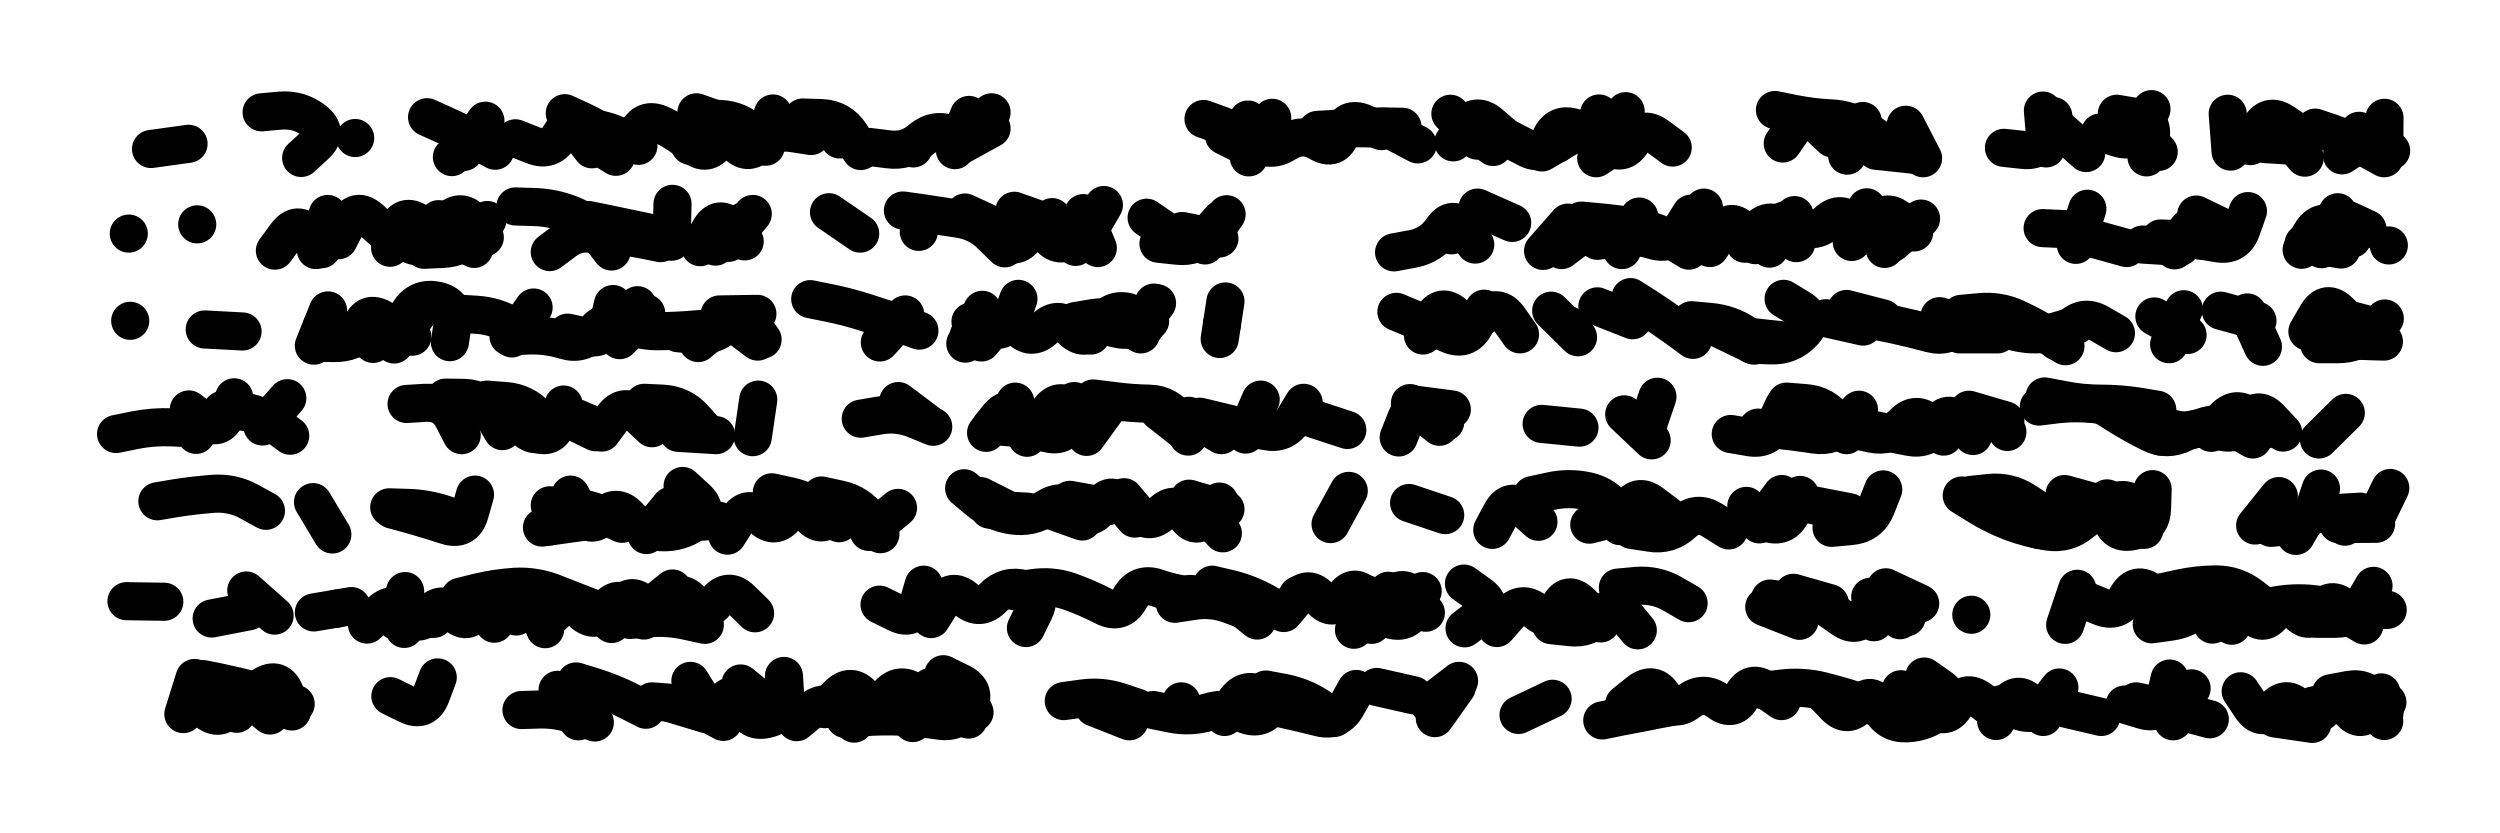 <svg xmlns="http://www.w3.org/2000/svg" viewBox="0 0 8658 2886"><title>Infinite Scribble #4931</title><defs><filter id="piece_4931_3_1_filter" x="-100" y="-100" width="8858" height="3086" filterUnits="userSpaceOnUse"><feGaussianBlur in="SourceGraphic" result="lineShape_1" stdDeviation="6600e-3"/><feColorMatrix in="lineShape_1" result="lineShape" type="matrix" values="1 0 0 0 0  0 1 0 0 0  0 0 1 0 0  0 0 0 7920e-3 -3960e-3"/><feGaussianBlur in="lineShape" result="shrank_blurred" stdDeviation="23200e-3"/><feColorMatrix in="shrank_blurred" result="shrank" type="matrix" values="1 0 0 0 0 0 1 0 0 0 0 0 1 0 0 0 0 0 28760e-3 -23760e-3"/><feColorMatrix in="lineShape" result="border_filled" type="matrix" values="1 0 0 0 0  0 1 0 0 0  0 0 1 0 0  0 0 0 1 0"/><feComposite in="border_filled" in2="shrank" result="border" operator="out"/><feColorMatrix in="lineShape" result="shapes_linestyle" type="matrix" values="1 0 0 0 0  0 1 0 0 0  0 0 1 0 0  0 0 0 0.4 0"/><feComposite in="shapes_linestyle" in2="shrank" result="shapes_linestyle_cropped" operator="in"/><feComposite in="border" in2="shapes_linestyle_cropped" result="shapes" operator="over"/></filter><filter id="piece_4931_3_1_shadow" x="-100" y="-100" width="8858" height="3086" filterUnits="userSpaceOnUse"><feColorMatrix in="SourceGraphic" result="result_blackened" type="matrix" values="0 0 0 0 0  0 0 0 0 0  0 0 0 0 0  0 0 0 0.8 0"/><feGaussianBlur in="result_blackened" result="result_blurred" stdDeviation="39600e-3"/><feComposite in="SourceGraphic" in2="result_blurred" result="result" operator="over"/></filter><filter id="piece_4931_3_1_overall" x="-100" y="-100" width="8858" height="3086" filterUnits="userSpaceOnUse"><feTurbulence result="background_texture_bumps" type="fractalNoise" baseFrequency="60e-3" numOctaves="3"/><feDiffuseLighting in="background_texture_bumps" result="background_texture" surfaceScale="1" diffuseConstant="2" lighting-color="#555"><feDistantLight azimuth="225" elevation="20"/></feDiffuseLighting><feMorphology in="SourceGraphic" result="background_glow_1_thicken" operator="dilate" radius="33200e-3"/><feColorMatrix in="background_glow_1_thicken" result="background_glow_1_thicken_colored" type="matrix" values="1 0 0 0 -0.2  0 1 0 0 -0.2  0 0 1 0 -0.2  0 0 0 0.8 0"/><feGaussianBlur in="background_glow_1_thicken_colored" result="background_glow_1" stdDeviation="332000e-3"/><feMorphology in="SourceGraphic" result="background_glow_2_thicken" operator="dilate" radius="24900e-3"/><feColorMatrix in="background_glow_2_thicken" result="background_glow_2_thicken_colored" type="matrix" values="0 0 0 0 0  0 0 0 0 0  0 0 0 0 0  0 0 0 1 0"/><feGaussianBlur in="background_glow_2_thicken_colored" result="background_glow_2" stdDeviation="33200e-3"/><feComposite in="background_glow_1" in2="background_glow_2" result="background_glow" operator="out"/><feBlend in="background_glow" in2="background_texture" result="background_merged" mode="lighten"/><feColorMatrix in="background_merged" result="background" type="matrix" values="0.2 0 0 0 0  0 0.2 0 0 0  0 0 0.2 0 0  0 0 0 1 0"/></filter><clipPath id="piece_4931_3_1_clip"><rect x="0" y="0" width="8658" height="2886"/></clipPath><g id="layer_4" filter="url(#piece_4931_3_1_filter)" stroke-width="132" stroke-linecap="round" fill="none"><path d="M 2412 389 Q 2412 389 2474 411 Q 2536 433 2586 475 Q 2636 518 2656 455 L 2677 393 M 906 389 Q 906 389 971 383 Q 1037 378 1088 418 Q 1140 459 1091 503 L 1043 547 M 523 516 L 653 498 M 1963 439 Q 1963 439 2028 442 Q 2094 446 2152 475 L 2211 505 M 1479 406 Q 1479 406 1539 433 Q 1599 460 1657 491 L 1715 522 M 3011 509 Q 3011 509 3076 517 Q 3141 526 3190 483 Q 3240 441 3299 468 Q 3359 496 3396 442 L 3434 389" stroke="hsl(247,100%,56%)"/><path d="M 5033 493 Q 5033 493 5071 440 Q 5110 387 5160 429 L 5210 472 M 4239 470 Q 4239 470 4297 499 Q 4356 529 4381 468 L 4406 408 M 4596 455 Q 4596 455 4661 446 Q 4726 437 4791 438 L 4857 439 M 5573 503 L 5630 385 M 5393 498 L 5393 498" stroke="hsl(226,100%,54%)"/><path d="M 6147 381 Q 6147 381 6211 394 Q 6276 407 6341 410 Q 6407 413 6460 450 L 6514 488" stroke="hsl(213,100%,51%)"/><path d="M 7273 459 Q 7273 459 7335 478 Q 7398 498 7424 438 L 7451 378 M 7075 383 L 7086 514" stroke="hsl(207,100%,50%)"/><path d="M 8170 453 L 8281 522 M 7897 447 L 7982 546 M 7715 394 L 7725 525" stroke="hsl(199,100%,48%)"/><path d="M 1785 715 Q 1785 715 1850 717 Q 1916 719 1977 743 Q 2038 767 2078 819 L 2118 871 M 446 809 L 446 809 M 1172 832 Q 1172 832 1202 774 Q 1233 716 1282 759 L 1331 803 M 2523 841 L 2607 741 M 1519 759 L 1613 850 M 2326 837 L 2329 706" stroke="hsl(220,100%,53%)"/><path d="M 2871 735 L 2979 809 M 3513 730 Q 3513 730 3575 752 Q 3637 774 3697 799 Q 3758 824 3790 767 L 3823 710 M 3182 803 L 3182 803 M 4173 850 L 4248 742" stroke="hsl(204,100%,49%)"/><path d="M 6123 839 L 6215 745 M 5532 834 Q 5532 834 5597 823 Q 5662 813 5724 832 Q 5787 852 5821 796 L 5856 740 M 6413 838 L 6465 718 M 4828 874 Q 4828 874 4892 862 Q 4957 850 4994 796 Q 5031 742 5070 794 L 5109 847" stroke="hsl(187,100%,44%)"/><path d="M 7606 743 L 7724 800 M 8036 852 L 8096 735 M 7074 790 L 7205 796" stroke="hsl(162,100%,44%)"/><path d="M 1761 1165 Q 1761 1165 1826 1162 Q 1892 1159 1954 1178 Q 2017 1198 2059 1148 Q 2101 1098 2161 1123 Q 2222 1149 2287 1147 Q 2353 1146 2418 1140 L 2484 1135 M 1558 1185 Q 1558 1185 1568 1120 Q 1578 1055 1513 1041 Q 1449 1028 1415 1084 Q 1382 1140 1326 1106 Q 1270 1072 1249 1134 Q 1228 1196 1171 1163 L 1114 1131 M 451 1111 L 451 1111" stroke="hsl(189,100%,46%)"/><path d="M 3361 1114 Q 3361 1114 3422 1136 Q 3484 1159 3505 1097 L 3527 1035 M 2806 1036 Q 2806 1036 2870 1049 Q 2935 1062 2997 1082 Q 3060 1102 3122 1123 L 3184 1145 M 3724 1112 Q 3724 1112 3789 1101 Q 3854 1091 3905 1132 Q 3956 1173 3976 1110 L 3996 1048" stroke="hsl(165,100%,45%)"/><path d="M 7991 1148 Q 7991 1148 8024 1091 Q 8057 1035 8103 1081 L 8150 1127 M 5372 1076 L 5465 1168 M 6495 1111 Q 6495 1111 6559 1124 Q 6623 1138 6686 1155 Q 6750 1172 6789 1119 Q 6829 1067 6882 1105 Q 6936 1143 7001 1154 Q 7066 1165 7128 1145 L 7191 1126 M 4836 1080 Q 4836 1080 4896 1105 Q 4957 1130 5017 1157 Q 5077 1184 5108 1126 L 5140 1069 M 7691 1076 L 7818 1111 M 5647 1029 Q 5647 1029 5702 1064 Q 5757 1100 5810 1138 L 5863 1177 M 6177 1035 Q 6177 1035 6233 1069 Q 6289 1104 6244 1151 Q 6199 1199 6133 1196 L 6068 1194" stroke="hsl(120,100%,47%)"/><path d="M 909 1477 L 995 1379 M 402 1503 Q 402 1503 466 1490 Q 531 1477 596 1480 L 662 1483" stroke="hsl(147,100%,47%)"/><path d="M 2214 1423 Q 2214 1423 2278 1410 Q 2343 1398 2386 1447 L 2429 1497 M 1792 1472 Q 1792 1472 1851 1499 Q 1911 1526 1931 1463 L 1952 1401 M 1408 1399 Q 1408 1399 1473 1395 Q 1539 1391 1569 1449 L 1599 1507" stroke="hsl(126,100%,47%)"/><path d="M 2981 1450 Q 2981 1450 3046 1439 Q 3111 1428 3171 1453 L 3232 1478 M 4319 1480 Q 4319 1480 4383 1493 Q 4447 1507 4481 1451 L 4515 1395 M 3762 1461 Q 3762 1461 3714 1416 Q 3666 1372 3630 1427 Q 3595 1482 3545 1439 Q 3496 1396 3455 1447 L 3415 1499 M 4014 1425 L 4117 1506" stroke="hsl(97,100%,49%)"/><path d="M 6187 1391 Q 6187 1391 6252 1396 Q 6318 1401 6356 1454 L 6395 1507 M 7658 1499 Q 7658 1499 7701 1450 Q 7745 1401 7793 1445 L 7842 1489 M 7379 1433 L 7483 1512 M 5698 1498 L 5740 1374 M 5339 1468 L 5470 1481 M 6819 1419 L 6945 1456" stroke="hsl(66,100%,50%)"/><path d="M 1348 1757 Q 1348 1757 1413 1759 Q 1479 1761 1541 1782 L 1603 1804 M 2364 1683 Q 2364 1683 2412 1727 Q 2460 1772 2406 1809 Q 2353 1847 2287 1843 Q 2222 1839 2178 1790 Q 2134 1742 2088 1789 Q 2043 1836 2011 1778 L 1980 1721 M 3930 1796 Q 3930 1796 3887 1746 Q 3844 1697 3811 1754 Q 3779 1811 3730 1767 Q 3681 1724 3625 1759 Q 3570 1795 3505 1785 Q 3440 1775 3389 1733 L 3339 1691 M 3009 1842 L 3110 1759 M 545 1736 Q 545 1736 610 1725 Q 675 1715 740 1710 Q 806 1706 863 1737 L 921 1769 M 1084 1739 L 1151 1851" stroke="hsl(72,100%,51%)"/><path d="M 5306 1715 Q 5306 1715 5370 1701 Q 5434 1687 5498 1701 Q 5562 1715 5598 1769 L 5634 1824 M 6343 1828 Q 6343 1828 6408 1822 Q 6474 1817 6498 1756 L 6522 1695 M 6093 1816 L 6171 1711 M 4880 1742 L 5005 1784 M 6826 1714 Q 6826 1714 6891 1707 Q 6957 1701 7012 1736 L 7067 1772 M 4608 1815 L 4671 1700 M 7455 1694 Q 7455 1694 7453 1759 Q 7452 1825 7388 1839 Q 7324 1854 7310 1790 L 7297 1726" stroke="hsl(48,100%,52%)"/><path d="M 8221 1808 L 8278 1690 M 7865 1828 Q 7865 1828 7930 1822 Q 7996 1817 8017 1754 L 8038 1692" stroke="hsl(39,100%,53%)"/><path d="M 438 2082 L 569 2084 M 1593 2067 Q 1593 2067 1657 2051 Q 1721 2036 1786 2032 Q 1852 2029 1913 2052 Q 1975 2076 2036 2100 Q 2097 2125 2162 2123 Q 2228 2121 2278 2079 L 2329 2038 M 1403 2047 L 1400 2178 M 853 2045 L 951 2132 M 1166 2108 L 1166 2108" stroke="hsl(50,100%,53%)"/><path d="M 3511 2047 Q 3511 2047 3576 2037 Q 3641 2027 3703 2048 Q 3765 2070 3823 2100 Q 3882 2130 3913 2072 Q 3945 2015 4007 2036 Q 4069 2058 4134 2063 L 4200 2069 M 3046 2094 Q 3046 2094 3105 2123 Q 3164 2152 3181 2088 L 3199 2025 M 5603 2035 Q 5603 2035 5668 2029 Q 5734 2024 5791 2056 L 5848 2089 M 4938 2122 Q 4938 2122 4898 2070 Q 4858 2018 4815 2068 Q 4773 2118 4732 2067 Q 4691 2016 4653 2069 Q 4616 2123 4573 2073 Q 4531 2023 4488 2073 L 4446 2123" stroke="hsl(37,100%,55%)"/><path d="M 6477 2067 L 6580 2148 M 6130 2073 L 6260 2091" stroke="hsl(28,100%,55%)"/><path d="M 7213 2075 Q 7213 2075 7273 2100 Q 7334 2126 7366 2068 Q 7398 2011 7450 2051 L 7502 2091 M 7816 2110 Q 7816 2110 7880 2097 Q 7945 2085 8010 2092 Q 8076 2099 8132 2132 L 8188 2166 M 6827 2129 L 6827 2129" stroke="hsl(22,100%,55%)"/><path d="M 635 2473 L 674 2348 M 1011 2464 Q 1011 2464 988 2402 Q 965 2341 910 2376 L 855 2412" stroke="hsl(36,100%,55%)"/><path d="M 2927 2490 Q 2927 2490 2992 2484 Q 3058 2479 3123 2482 Q 3189 2486 3254 2496 Q 3319 2506 3352 2449 Q 3385 2393 3326 2364 L 3267 2335 M 1352 2411 Q 1352 2411 1411 2440 Q 1470 2469 1493 2407 L 1516 2346 M 1995 2360 Q 1995 2360 2057 2379 Q 2120 2399 2178 2428 L 2237 2458 M 2715 2341 Q 2715 2341 2719 2406 Q 2724 2472 2660 2489 Q 2597 2507 2577 2444 Q 2558 2382 2509 2425 Q 2460 2469 2425 2413 L 2391 2358" stroke="hsl(29,100%,55%)"/><path d="M 4241 2483 Q 4241 2483 4278 2429 Q 4316 2375 4370 2411 L 4425 2447 M 3684 2428 Q 3684 2428 3749 2419 Q 3814 2410 3876 2430 L 3939 2451 M 4768 2379 L 4896 2408" stroke="hsl(19,100%,55%)"/><path d="M 5549 2495 Q 5549 2495 5613 2482 Q 5678 2470 5742 2457 L 5807 2445 M 8009 2444 Q 8009 2444 8073 2430 Q 8137 2417 8202 2424 L 8268 2432 M 7398 2429 Q 7398 2429 7462 2443 Q 7526 2457 7589 2474 L 7653 2491 M 6664 2343 Q 6664 2343 6717 2380 Q 6771 2418 6720 2460 Q 6670 2502 6604 2505 Q 6539 2508 6510 2449 Q 6482 2390 6440 2440 Q 6399 2491 6354 2443 L 6309 2396 M 5259 2476 L 5377 2420" stroke="hsl(7,100%,54%)"/></g><g id="layer_3" filter="url(#piece_4931_3_1_filter)" stroke-width="132" stroke-linecap="round" fill="none"><path d="M 2780 407 Q 2780 407 2845 409 Q 2911 412 2946 467 L 2981 523 M 3307 520 L 3356 398 M 1607 526 L 1681 418 M 2520 436 Q 2520 436 2484 491 Q 2449 546 2399 503 Q 2350 460 2290 432 Q 2231 404 2205 464 Q 2180 525 2127 486 Q 2075 447 2015 419 L 1956 392" stroke="hsl(220,100%,55%)"/><path d="M 5023 394 L 5116 487 M 5538 393 Q 5538 393 5588 435 Q 5638 477 5583 512 L 5528 548 M 4784 454 Q 4784 454 4724 427 Q 4664 401 4644 463 Q 4624 526 4567 492 Q 4511 459 4455 494 Q 4400 530 4345 493 Q 4291 457 4229 434 L 4168 412" stroke="hsl(198,100%,49%)"/><path d="M 6345 479 Q 6345 479 6297 434 Q 6249 390 6211 443 L 6174 497 M 6600 432 L 6660 548" stroke="hsl(184,100%,46%)"/><path d="M 6940 512 Q 6940 512 7005 519 Q 7070 527 7090 464 L 7111 402 M 7434 545 Q 7434 545 7447 480 Q 7461 416 7396 405 L 7331 394" stroke="hsl(177,100%,45%)"/><path d="M 7963 462 Q 7963 462 7908 425 Q 7854 389 7824 447 L 7794 506 M 8258 408 L 8257 539" stroke="hsl(165,100%,46%)"/><path d="M 952 868 Q 952 868 991 815 Q 1030 762 1072 812 L 1114 863 M 683 777 L 683 777 M 1904 873 Q 1904 873 1956 834 Q 2009 795 2071 816 L 2134 837 M 1679 822 Q 1679 822 1639 770 Q 1599 718 1552 763 Q 1505 809 1451 772 Q 1397 735 1374 796 L 1351 858" stroke="hsl(192,100%,48%)"/><path d="M 3127 729 Q 3127 729 3192 738 Q 3257 748 3322 758 Q 3387 768 3433 814 L 3480 860 M 4012 844 Q 4012 844 4077 851 Q 4142 859 4185 809 L 4228 760 M 3752 738 L 3802 859" stroke="hsl(171,100%,45%)"/><path d="M 6629 805 Q 6629 805 6579 762 Q 6530 719 6494 773 Q 6458 828 6417 776 Q 6377 725 6329 769 Q 6281 814 6227 776 Q 6174 738 6151 799 L 6128 861 M 5815 817 L 5901 719 M 5117 719 L 5237 772 M 5408 866 L 5512 787" stroke="hsl(138,100%,47%)"/><path d="M 7482 826 Q 7482 826 7547 828 Q 7613 830 7677 842 Q 7742 855 7763 793 L 7785 731 M 7189 848 L 7229 723 M 8199 793 Q 8199 793 8139 765 Q 8080 738 8060 800 L 8040 863" stroke="hsl(107,100%,48%)"/><path d="M 1365 1193 L 1445 1089 M 2348 1154 Q 2348 1154 2413 1160 Q 2479 1166 2522 1117 Q 2566 1068 2603 1122 L 2641 1176 M 1966 1152 Q 1966 1152 2030 1166 Q 2094 1181 2108 1117 L 2123 1053 M 709 1141 L 840 1148 M 1087 1197 L 1136 1075" stroke="hsl(141,100%,48%)"/><path d="M 3343 1190 L 3402 1073 M 3802 1122 Q 3802 1122 3865 1138 Q 3929 1155 3968 1102 L 4007 1050 M 3135 1089 L 3047 1186 M 4244 1044 L 4224 1174" stroke="hsl(110,100%,49%)"/><path d="M 6395 1070 L 6522 1103 M 5858 1109 Q 5858 1109 5923 1115 Q 5989 1121 6043 1157 L 6098 1194 M 5532 1061 L 5654 1109 M 5264 1158 Q 5264 1158 5226 1104 Q 5189 1051 5138 1093 Q 5088 1135 5039 1091 Q 4991 1047 4959 1104 L 4928 1162 M 8061 1088 L 8188 1121 M 7461 1096 L 7576 1160 M 6717 1095 L 6842 1134" stroke="hsl(76,100%,51%)"/><path d="M 654 1418 Q 654 1418 706 1457 Q 759 1497 785 1436 L 811 1376" stroke="hsl(95,100%,52%)"/><path d="M 1945 1440 L 2063 1497 M 1543 1377 Q 1543 1377 1608 1378 Q 1674 1380 1707 1436 L 1740 1493 M 2231 1395 Q 2231 1395 2296 1398 Q 2362 1402 2405 1451 L 2449 1500" stroke="hsl(80,100%,52%)"/><path d="M 4883 1396 L 4985 1478 M 3786 1380 Q 3786 1380 3851 1388 Q 3916 1397 3981 1398 Q 4047 1400 4081 1456 L 4115 1512 M 3111 1389 L 3216 1468 M 4314 1505 L 4366 1384 M 3516 1391 L 3557 1516" stroke="hsl(60,100%,52%)"/><path d="M 5994 1503 Q 5994 1503 6058 1514 Q 6123 1526 6150 1466 L 6177 1407 M 8031 1522 L 8124 1430 M 7081 1373 Q 7081 1373 7145 1385 Q 7210 1398 7275 1398 Q 7341 1398 7406 1408 L 7471 1419 M 6419 1476 Q 6419 1476 6483 1488 Q 6548 1500 6612 1513 Q 6677 1526 6710 1470 Q 6744 1414 6788 1462 L 6833 1510 M 5625 1435 L 5720 1525" stroke="hsl(46,100%,53%)"/><path d="M 2673 1705 Q 2673 1705 2737 1719 Q 2801 1734 2853 1773 L 2906 1812 M 3624 1762 L 3748 1806 M 2239 1853 L 2322 1752 M 4223 1737 Q 4223 1737 4182 1788 Q 4142 1840 4106 1785 Q 4071 1730 4024 1776 Q 3978 1822 3935 1772 L 3893 1722 M 1904 1823 L 1976 1713 M 1359 1765 Q 1359 1765 1422 1782 Q 1485 1800 1547 1820 Q 1610 1840 1627 1776 L 1645 1713" stroke="hsl(48,100%,54%)"/><path d="M 5168 1835 Q 5168 1835 5199 1777 Q 5230 1720 5279 1763 L 5328 1807 M 6276 1749 L 6405 1774 M 5774 1784 Q 5774 1784 5721 1744 Q 5669 1705 5639 1763 L 5610 1822 M 7150 1711 L 7277 1746 M 6048 1752 L 6048 1752" stroke="hsl(31,100%,56%)"/><path d="M 8098 1815 L 8229 1814 M 7810 1820 L 7892 1718" stroke="hsl(23,100%,56%)"/><path d="M 1087 2121 L 1217 2099 M 733 2142 L 862 2117 M 2615 2124 Q 2615 2124 2568 2078 Q 2522 2032 2481 2083 Q 2441 2135 2398 2085 Q 2356 2035 2315 2086 Q 2275 2138 2228 2092 Q 2182 2046 2150 2103 L 2118 2161 M 1714 2041 Q 1714 2041 1779 2048 Q 1845 2055 1866 2117 L 1888 2179" stroke="hsl(35,100%,57%)"/><path d="M 4198 2025 Q 4198 2025 4262 2040 Q 4326 2056 4383 2088 L 4440 2120 M 5422 2111 L 5544 2159 M 3553 2175 Q 3553 2175 3582 2116 Q 3611 2057 3547 2040 Q 3484 2023 3439 2070 Q 3394 2118 3344 2075 Q 3295 2033 3260 2088 L 3225 2144 M 4750 2164 L 4808 2046 M 5072 2176 Q 5072 2176 5124 2136 Q 5177 2097 5123 2059 L 5070 2021" stroke="hsl(21,100%,57%)"/><path d="M 6531 2034 L 6650 2090 M 6110 2102 L 6232 2150" stroke="hsl(12,100%,56%)"/><path d="M 7484 2052 Q 7484 2052 7548 2038 Q 7612 2024 7677 2024 Q 7743 2025 7795 2065 L 7847 2105 M 8023 2143 Q 8023 2143 8088 2143 Q 8154 2143 8187 2086 L 8220 2029 M 7152 2164 L 7194 2039" stroke="hsl(6,100%,56%)"/><path d="M 704 2352 Q 704 2352 768 2365 Q 832 2379 895 2395 L 959 2412" stroke="hsl(20,100%,58%)"/><path d="M 1806 2459 Q 1806 2459 1871 2457 Q 1937 2456 1998 2479 L 2060 2502 M 3375 2467 Q 3375 2467 3347 2407 Q 3319 2348 3270 2391 Q 3221 2435 3167 2397 Q 3114 2359 3073 2410 Q 3032 2461 2989 2411 Q 2947 2362 2901 2409 L 2856 2456 M 2565 2367 L 2667 2449" stroke="hsl(12,100%,57%)"/><path d="M 3789 2450 L 3911 2498 M 4949 2438 L 5053 2358 M 4384 2388 Q 4384 2388 4448 2400 Q 4513 2413 4567 2449 L 4622 2486 M 4091 2429 L 4091 2429" stroke="hsl(3,100%,57%)"/><path d="M 6170 2428 Q 6170 2428 6116 2390 Q 6063 2352 6033 2410 Q 6004 2469 5951 2429 Q 5899 2390 5847 2430 Q 5795 2470 5761 2413 Q 5728 2357 5676 2397 L 5625 2438 M 7358 2440 Q 7358 2440 7421 2459 Q 7484 2478 7499 2414 L 7514 2350 M 6930 2439 Q 6930 2439 6991 2462 Q 7053 2485 7092 2433 L 7132 2381 M 8247 2398 Q 8247 2398 8212 2454 Q 8178 2510 8136 2459 Q 8095 2409 8049 2456 Q 8004 2503 7961 2453 Q 7919 2404 7876 2453 Q 7833 2503 7796 2448 L 7760 2394" stroke="hsl(333,100%,57%)"/></g><g id="layer_2" filter="url(#piece_4931_3_1_filter)" stroke-width="132" stroke-linecap="round" fill="none"><path d="M 2429 409 Q 2429 409 2494 412 Q 2560 415 2606 461 L 2652 508 M 1785 479 Q 1785 479 1846 503 Q 1907 528 1939 470 Q 1971 413 2010 465 L 2050 517 M 3319 508 L 3434 445 M 1230 478 L 1230 478 M 2908 483 L 2908 483" stroke="hsl(192,100%,50%)"/><path d="M 5065 432 L 5171 509 M 5453 462 L 5340 528 M 4562 450 Q 4562 450 4627 446 Q 4693 443 4758 445 L 4824 447 M 4322 414 L 4325 545" stroke="hsl(159,100%,48%)"/><path d="M 6397 539 L 6451 419" stroke="hsl(135,100%,49%)"/><path d="M 7075 486 L 7075 486 M 7389 428 L 7476 526" stroke="hsl(120,100%,50%)"/><path d="M 7844 499 L 7975 507 M 8221 466 L 8111 538" stroke="hsl(110,100%,50%)"/><path d="M 1469 865 Q 1469 865 1534 862 Q 1600 859 1644 810 L 1688 762 M 1094 866 L 1135 741 M 2028 805 Q 2028 805 2093 811 Q 2159 817 2223 829 L 2288 842 M 2579 836 Q 2579 836 2534 788 Q 2489 741 2457 798 L 2425 856" stroke="hsl(150,100%,49%)"/><path d="M 3342 736 L 3461 791 M 3971 754 L 4079 828 M 3644 752 L 3725 855" stroke="hsl(115,100%,50%)"/><path d="M 5922 859 Q 5922 859 5958 804 Q 5994 750 6036 799 L 6079 849 M 5344 869 L 5430 771 M 5027 815 L 5027 815 M 5617 866 L 5677 750 M 6553 842 L 6653 757" stroke="hsl(90,100%,53%)"/><path d="M 7239 824 L 7365 859 M 7721 798 Q 7721 798 7659 776 Q 7597 754 7564 810 L 7531 867 M 8146 827 Q 8146 827 8092 789 Q 8038 752 8004 808 L 7971 865" stroke="hsl(68,100%,52%)"/><path d="M 1093 1187 Q 1093 1187 1158 1188 Q 1224 1189 1270 1142 Q 1317 1096 1372 1131 L 1428 1166 M 1773 1172 L 1848 1065 M 2127 1160 L 2208 1057 M 2418 1188 Q 2418 1188 2468 1146 Q 2519 1104 2571 1143 L 2624 1183" stroke="hsl(90,100%,54%)"/><path d="M 3778 1162 Q 3778 1162 3820 1111 Q 3862 1061 3922 1086 L 3983 1112 M 4232 1122 L 4232 1122 M 3356 1159 L 3485 1132" stroke="hsl(68,100%,53%)"/><path d="M 5957 1140 L 6075 1197 M 8032 1192 Q 8032 1192 8097 1192 Q 8163 1192 8211 1147 L 8259 1103 M 5430 1125 L 5430 1125 M 6792 1087 Q 6792 1087 6857 1081 Q 6923 1075 6982 1102 Q 7042 1130 7097 1164 L 7153 1199 M 7512 1192 L 7563 1071" stroke="hsl(50,100%,54%)"/><path d="M 769 1420 Q 769 1420 834 1425 Q 900 1431 952 1470 L 1005 1509" stroke="hsl(59,100%,54%)"/><path d="M 1686 1384 Q 1686 1384 1751 1389 Q 1817 1394 1860 1443 L 1903 1493 M 2607 1514 L 2626 1384 M 2084 1498 Q 2084 1498 2123 1445 Q 2162 1393 2210 1438 L 2258 1483" stroke="hsl(53,100%,54%)"/><path d="M 3433 1475 Q 3433 1475 3498 1480 Q 3564 1486 3628 1501 Q 3692 1517 3706 1453 L 3720 1389 M 4155 1443 L 4283 1474 M 4541 1448 L 4666 1489 M 5005 1462 Q 5005 1462 4949 1427 Q 4893 1393 4868 1454 L 4844 1515" stroke="hsl(43,100%,56%)"/><path d="M 7061 1408 Q 7061 1408 7126 1400 Q 7191 1393 7256 1400 Q 7322 1407 7383 1430 Q 7445 1453 7505 1478 Q 7566 1503 7627 1479 Q 7689 1456 7745 1489 L 7802 1522 M 6088 1481 Q 6088 1481 6153 1488 Q 6219 1495 6284 1505 Q 6349 1515 6393 1467 L 6438 1419" stroke="hsl(30,100%,58%)"/><path d="M 3396 1718 L 3513 1777 M 2845 1716 Q 2845 1716 2909 1730 Q 2973 1744 3011 1797 L 3049 1850 M 2357 1811 L 2488 1803 M 1421 1774 L 1550 1798 M 4146 1751 L 4235 1847 M 1877 1827 L 2007 1809" stroke="hsl(33,100%,58%)"/><path d="M 7426 1835 Q 7426 1835 7402 1774 Q 7378 1713 7318 1740 Q 7259 1768 7208 1809 Q 7158 1851 7093 1841 Q 7028 1831 6966 1808 Q 6905 1785 6849 1750 L 6794 1716 M 5504 1817 Q 5504 1817 5568 1801 Q 5632 1786 5696 1798 L 5761 1811 M 6056 1787 Q 6056 1787 6117 1810 Q 6179 1833 6206 1773 L 6234 1714" stroke="hsl(16,100%,58%)"/><path d="M 8043 1780 L 8174 1772" stroke="hsl(6,100%,57%)"/><path d="M 2182 2147 Q 2182 2147 2247 2141 Q 2313 2136 2377 2150 L 2441 2164 M 1788 2135 Q 1788 2135 1736 2095 Q 1684 2056 1651 2113 Q 1619 2170 1573 2123 Q 1528 2076 1487 2127 Q 1447 2179 1407 2127 Q 1368 2075 1319 2119 L 1271 2163" stroke="hsl(18,100%,59%)"/><path d="M 4748 2123 Q 4748 2123 4810 2144 Q 4872 2166 4899 2106 L 4927 2047 M 5522 2135 Q 5522 2135 5475 2089 Q 5428 2043 5399 2102 Q 5371 2161 5321 2119 Q 5271 2077 5227 2126 L 5184 2175 M 4069 2091 Q 4069 2091 4134 2081 Q 4199 2071 4260 2094 L 4322 2117 M 4495 2061 L 4495 2061" stroke="hsl(5,100%,58%)"/><path d="M 6211 2053 L 6337 2089 M 6490 2155 L 6581 2061" stroke="hsl(348,100%,58%)"/><path d="M 7452 2162 Q 7452 2162 7517 2153 Q 7582 2144 7627 2096 Q 7672 2049 7700 2108 L 7729 2167 M 8138 2117 L 8269 2112" stroke="hsl(327,100%,59%)"/><path d="M 701 2417 L 820 2472 M 1024 2438 L 1024 2438" stroke="hsl(4,100%,59%)"/><path d="M 2258 2429 Q 2258 2429 2323 2434 Q 2389 2439 2447 2469 L 2505 2500 M 3222 2379 L 3317 2469 M 1931 2389 L 2003 2498" stroke="hsl(348,100%,59%)"/><path d="M 4548 2454 Q 4548 2454 4492 2420 Q 4436 2386 4403 2442 Q 4370 2499 4309 2473 Q 4249 2447 4186 2466 Q 4123 2485 4058 2472 L 3994 2459" stroke="hsl(317,100%,61%)"/><path d="M 8072 2401 Q 8072 2401 8136 2389 Q 8201 2378 8229 2437 L 8257 2497 M 7149 2453 L 7277 2483 M 6111 2392 Q 6111 2392 6176 2384 Q 6242 2377 6306 2392 Q 6370 2408 6432 2428 L 6495 2448 M 6911 2463 Q 6911 2463 6858 2424 Q 6806 2385 6772 2441 Q 6739 2498 6689 2455 L 6639 2413" stroke="hsl(291,100%,63%)"/></g><g id="layer_1" filter="url(#piece_4931_3_1_filter)" stroke-width="132" stroke-linecap="round" fill="none"><path d="M 2021 474 L 2133 543 M 2809 471 Q 2809 471 2744 461 Q 2679 451 2633 497 Q 2587 544 2546 493 Q 2505 442 2447 473 L 2390 505 M 3163 514 L 3163 514 M 1669 465 L 1565 544" stroke="hsl(150,100%,51%)"/><path d="M 5793 511 Q 5793 511 5740 472 Q 5687 433 5653 489 Q 5619 545 5567 504 Q 5516 464 5454 443 Q 5392 422 5368 483 Q 5345 544 5287 513 L 5229 483 M 4794 439 L 4910 500" stroke="hsl(107,100%,53%)"/><path d="M 6497 522 L 6628 536" stroke="hsl(86,100%,54%)"/><path d="M 7225 530 L 7127 443" stroke="hsl(78,100%,54%)"/><path d="M 8018 442 Q 8018 442 8080 463 Q 8142 485 8199 516 L 8257 548" stroke="hsl(68,100%,54%)"/><path d="M 2038 762 Q 2038 762 2102 775 Q 2167 789 2231 802 L 2295 816 M 2478 854 L 2575 766 M 1361 823 Q 1361 823 1422 847 Q 1483 872 1519 817 Q 1556 763 1599 812 L 1642 862" stroke="hsl(97,100%,55%)"/><path d="M 4094 800 L 4223 826 M 3761 774 Q 3761 774 3715 821 Q 3670 868 3630 815 Q 3591 763 3554 817 Q 3517 871 3468 827 L 3420 783" stroke="hsl(74,100%,55%)"/><path d="M 5477 764 Q 5477 764 5542 770 Q 5608 776 5672 788 Q 5737 800 5793 834 L 5849 868 M 6221 842 Q 6221 842 6176 794 Q 6131 747 6087 795 L 6043 844 M 6619 769 L 6527 862" stroke="hsl(56,100%,55%)"/><path d="M 7420 847 L 7551 855 M 7978 843 L 8108 864 M 8273 850 L 8273 850" stroke="hsl(47,100%,56%)"/><path d="M 2146 1178 L 2238 1085 M 1292 1191 L 1393 1108 M 1584 1086 Q 1584 1086 1649 1090 Q 1715 1094 1771 1127 L 1828 1160 M 2492 1089 L 2623 1087" stroke="hsl(57,100%,56%)"/><path d="M 3951 1158 Q 3951 1158 3895 1123 Q 3840 1088 3797 1137 Q 3755 1187 3710 1139 Q 3665 1092 3618 1137 Q 3571 1183 3527 1134 Q 3483 1086 3441 1136 L 3399 1186" stroke="hsl(48,100%,57%)"/><path d="M 6045 1165 L 6176 1179 M 6787 1158 L 6918 1158 M 8125 1179 L 8256 1183 M 7783 1082 L 7837 1201 M 7328 1154 Q 7328 1154 7271 1121 Q 7215 1088 7170 1135 L 7125 1183 M 6452 1131 L 6324 1102" stroke="hsl(35,100%,59%)"/><path d="M 679 1506 L 679 1506 M 955 1440 L 955 1440" stroke="hsl(42,100%,59%)"/><path d="M 2349 1499 L 2480 1507 M 2058 1474 Q 2058 1474 1997 1448 Q 1937 1423 1898 1476 Q 1860 1529 1814 1481 L 1769 1434" stroke="hsl(36,100%,60%)"/><path d="M 4117 1440 L 4230 1507 M 3763 1513 L 3840 1407 M 4898 1401 L 5028 1418" stroke="hsl(27,100%,60%)"/><path d="M 6418 1488 Q 6418 1488 6482 1502 Q 6546 1516 6591 1468 Q 6636 1421 6683 1466 L 6731 1512 M 6952 1496 L 6952 1496 M 7907 1498 Q 7907 1498 7862 1450 Q 7817 1403 7781 1458 Q 7746 1514 7684 1492 Q 7622 1470 7563 1499 Q 7505 1529 7446 1499 Q 7388 1470 7332 1435 L 7277 1400" stroke="hsl(14,100%,59%)"/><path d="M 3427 1765 L 3558 1772 M 4118 1727 L 4244 1764 M 3705 1731 L 3834 1754 M 1904 1750 Q 1904 1750 1969 1754 Q 2035 1759 2094 1786 L 2154 1814 M 3022 1821 Q 3022 1821 2974 1776 Q 2926 1732 2885 1783 Q 2845 1835 2804 1784 Q 2763 1733 2723 1785 Q 2684 1837 2637 1791 Q 2590 1745 2554 1800 L 2519 1855" stroke="hsl(17,100%,61%)"/><path d="M 5650 1835 Q 5650 1835 5715 1845 Q 5780 1856 5828 1811 Q 5876 1767 5931 1802 L 5987 1837 M 7450 1747 Q 7450 1747 7412 1800 Q 7374 1853 7324 1810 Q 7275 1767 7212 1748 Q 7149 1730 7127 1792 Q 7106 1854 7045 1830 Q 6984 1806 6925 1778 L 6866 1750" stroke="hsl(0,100%,60%)"/><path d="M 8121 1824 Q 8121 1824 8069 1783 Q 8018 1743 7984 1799 L 7951 1856" stroke="hsl(330,100%,61%)"/><path d="M 1372 2151 L 1503 2143 M 2230 2149 Q 2230 2149 2184 2102 Q 2138 2056 2100 2110 Q 2063 2164 2015 2119 Q 1967 2075 1922 2123 Q 1877 2171 1839 2117 Q 1801 2064 1756 2112 L 1712 2160" stroke="hsl(2,100%,61%)"/><path d="M 5372 2165 Q 5372 2165 5437 2172 Q 5502 2180 5545 2131 Q 5589 2082 5630 2132 L 5672 2183 M 4689 2181 L 4734 2058 M 4121 2057 Q 4121 2057 4186 2062 Q 4252 2067 4303 2108 L 4354 2149" stroke="hsl(325,100%,62%)"/><path d="M 6603 2138 Q 6603 2138 6549 2101 Q 6495 2064 6465 2122 Q 6435 2180 6381 2142 L 6328 2105" stroke="hsl(298,100%,65%)"/><path d="M 8167 2152 Q 8167 2152 8119 2106 Q 8072 2061 8035 2115 Q 7998 2169 7955 2119 Q 7913 2070 7874 2123 Q 7836 2176 7796 2124 Q 7756 2072 7709 2117 L 7662 2163" stroke="hsl(288,100%,65%)"/><path d="M 935 2478 Q 935 2478 884 2436 Q 834 2394 798 2448 Q 762 2503 712 2460 L 662 2418" stroke="hsl(320,100%,63%)"/><path d="M 2759 2501 Q 2759 2501 2810 2459 Q 2861 2418 2909 2462 L 2958 2506 M 3161 2504 Q 3161 2504 3206 2457 Q 3252 2410 3303 2451 L 3354 2492 M 2319 2435 L 2445 2473" stroke="hsl(300,100%,66%)"/><path d="M 4379 2441 Q 4379 2441 4443 2455 Q 4507 2469 4570 2485 Q 4634 2501 4665 2443 L 4697 2386 M 4969 2487 L 5045 2380" stroke="hsl(283,100%,66%)"/><path d="M 6583 2387 L 6706 2434 M 7878 2488 L 8008 2507 M 7526 2498 L 7590 2384 M 7076 2483 Q 7076 2483 7031 2435 Q 6986 2388 6949 2442 L 6913 2497 M 8258 2469 L 8258 2469" stroke="hsl(264,100%,67%)"/></g></defs><g filter="url(#piece_4931_3_1_overall)" clip-path="url(#piece_4931_3_1_clip)"><use href="#layer_4"/><use href="#layer_3"/><use href="#layer_2"/><use href="#layer_1"/></g><g clip-path="url(#piece_4931_3_1_clip)"><use href="#layer_4" filter="url(#piece_4931_3_1_shadow)"/><use href="#layer_3" filter="url(#piece_4931_3_1_shadow)"/><use href="#layer_2" filter="url(#piece_4931_3_1_shadow)"/><use href="#layer_1" filter="url(#piece_4931_3_1_shadow)"/></g></svg>